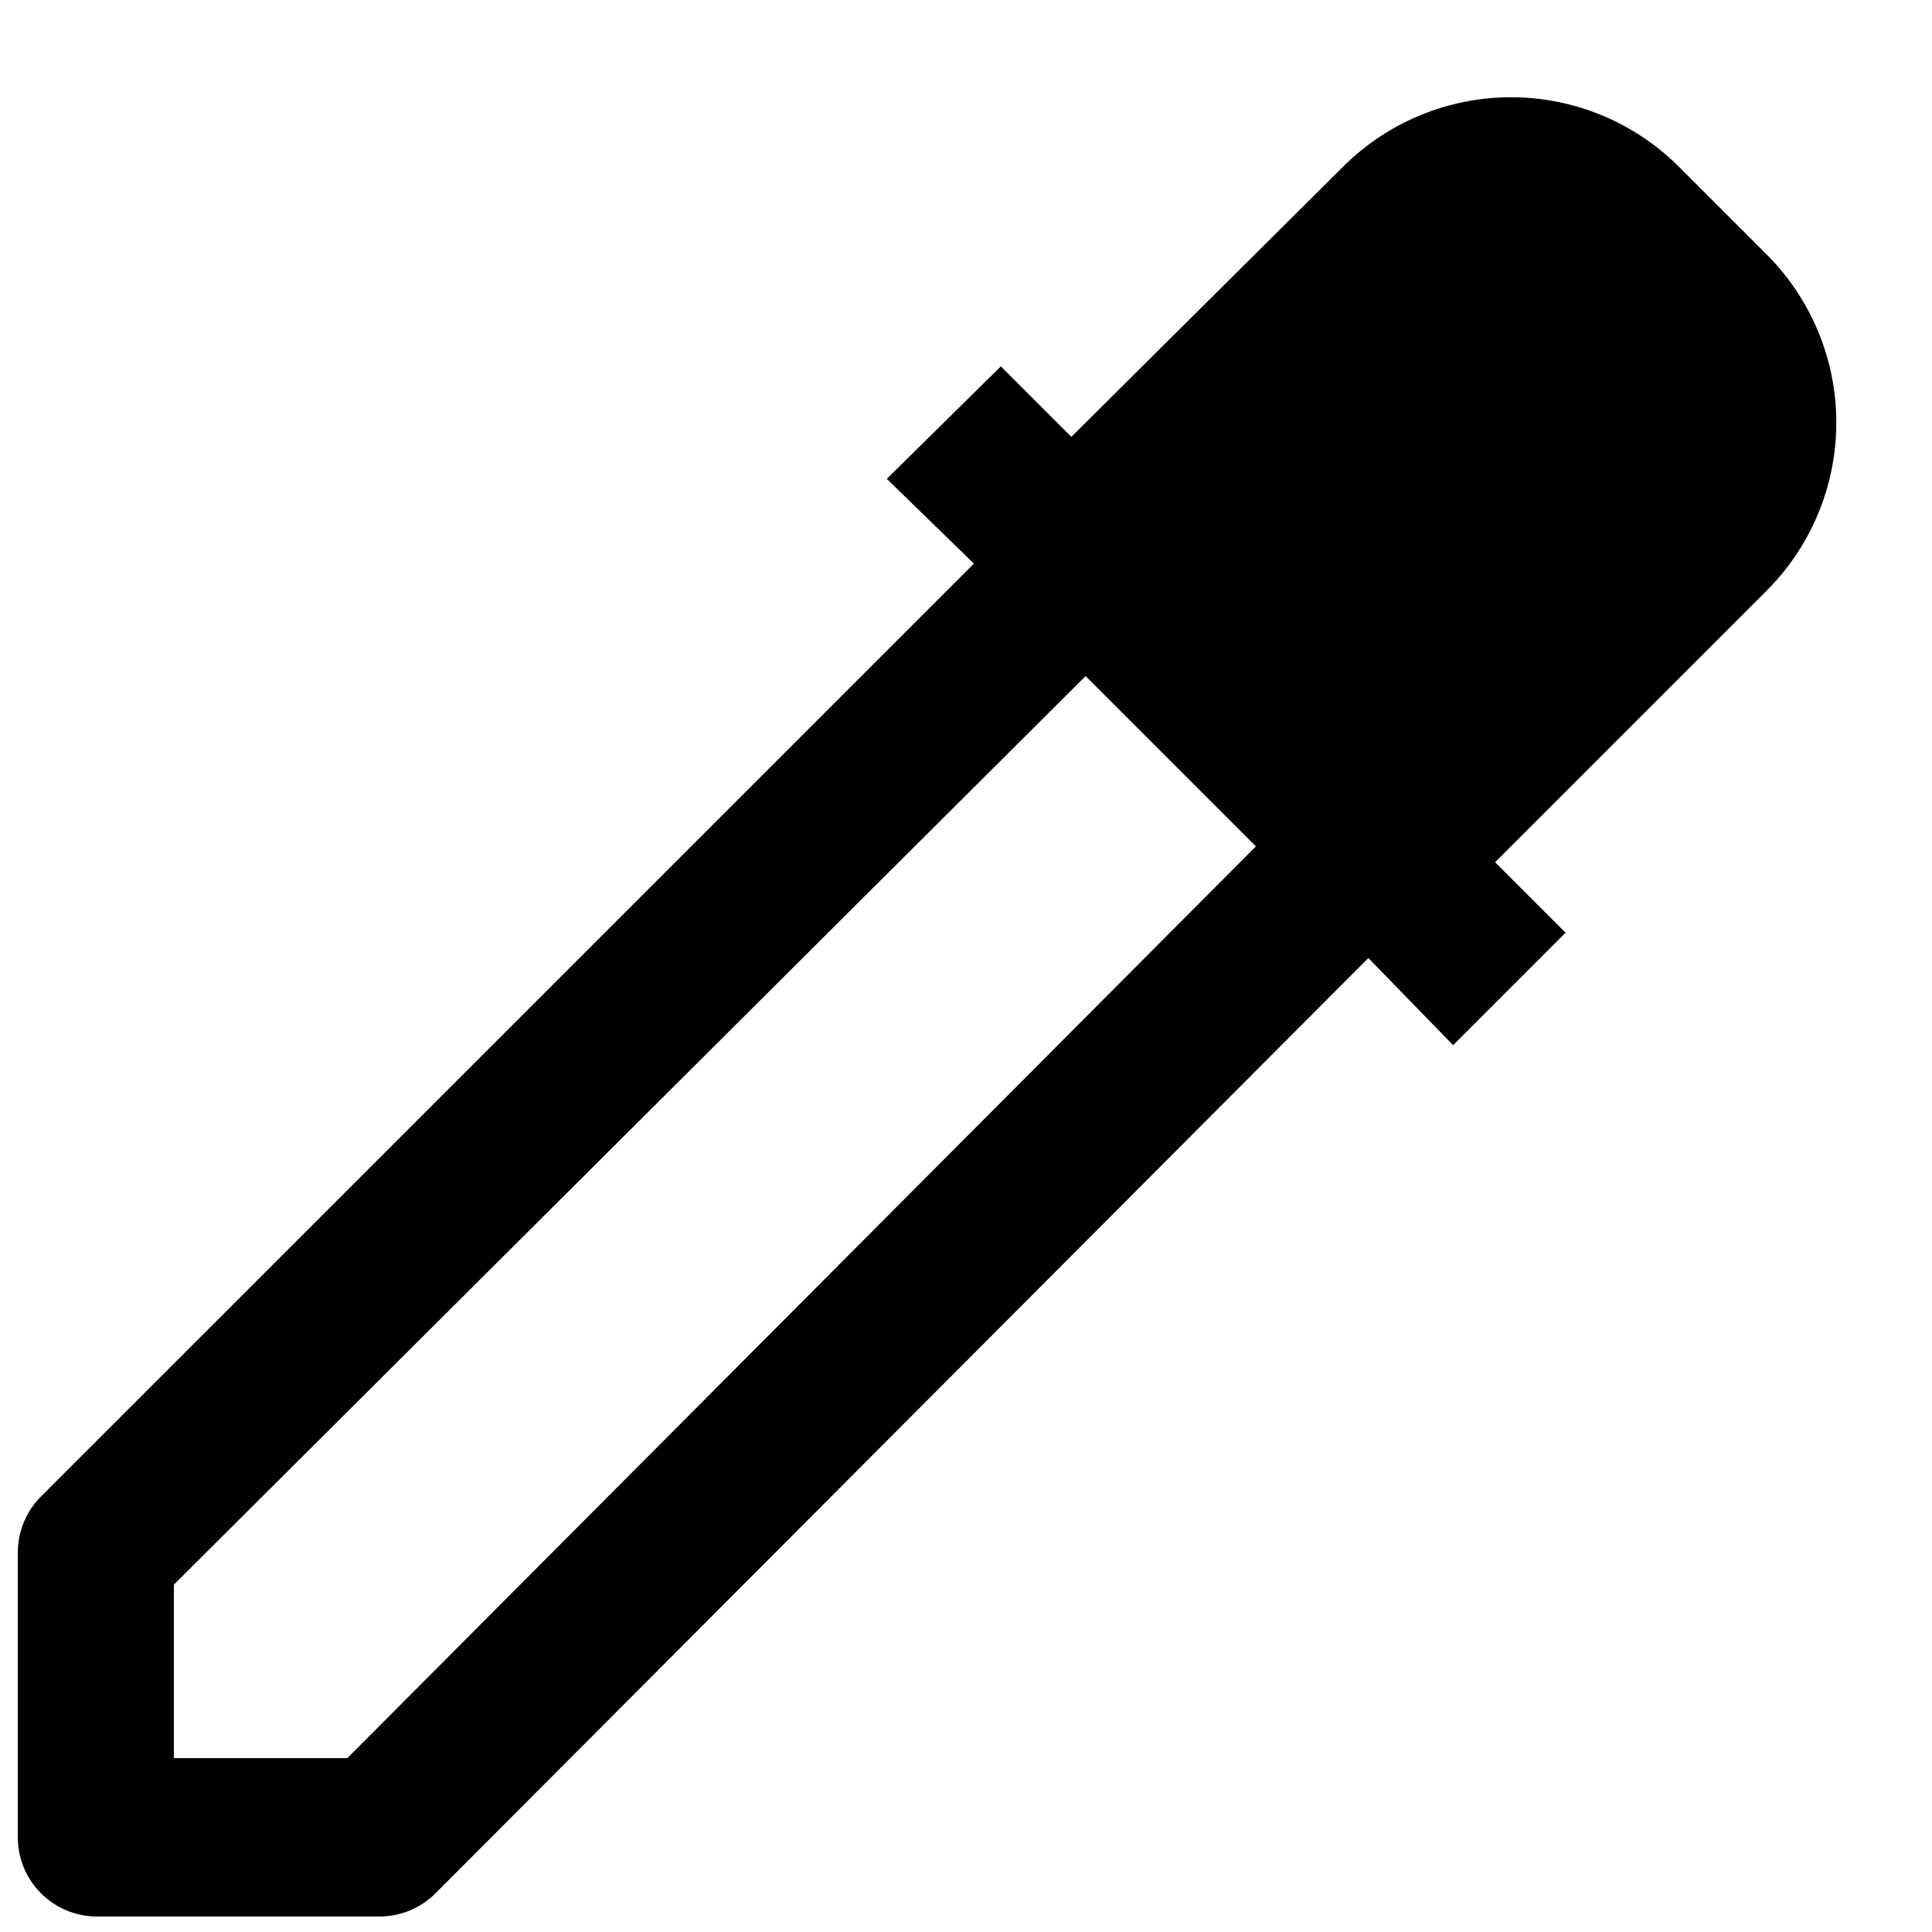 <?xml version="1.0" encoding="UTF-8"?>
<!-- Uploaded to: ICON Repo, www.svgrepo.com, Generator: ICON Repo Mixer Tools -->
<svg width="800px" height="800px" version="1.1" viewBox="144 144 512 512" xmlns="http://www.w3.org/2000/svg">
 <defs>
  <clipPath id="a">
   <path d="m148.09 169h482.91v482.9h-482.91z"/>
  </clipPath>
 </defs>
 <g clip-path="url(#a)">
  <path d="m611.81 211.07-22.883-22.883c-11.809-11.793-27.812-18.418-44.5-18.418-16.691 0-32.695 6.625-44.504 18.418l-72.004 71.586-18.684-18.684-30.227 29.809 23.09 22.461-247.08 247.07c-4.004 3.93-6.273 9.297-6.297 14.906v75.57c0 5.57 2.211 10.906 6.148 14.844s9.277 6.148 14.844 6.148h74.941c5.609-0.023 10.977-2.289 14.906-6.297l247.07-247.71 22.465 23.094 29.809-29.809-18.684-18.684 71.582-71.582v-0.004c12.051-11.84 18.84-28.027 18.84-44.922 0-16.895-6.789-33.082-18.84-44.922zm-375.76 398.85h-45.973v-45.973l241.62-240.78 45.133 45.133z"/>
 </g>
</svg>